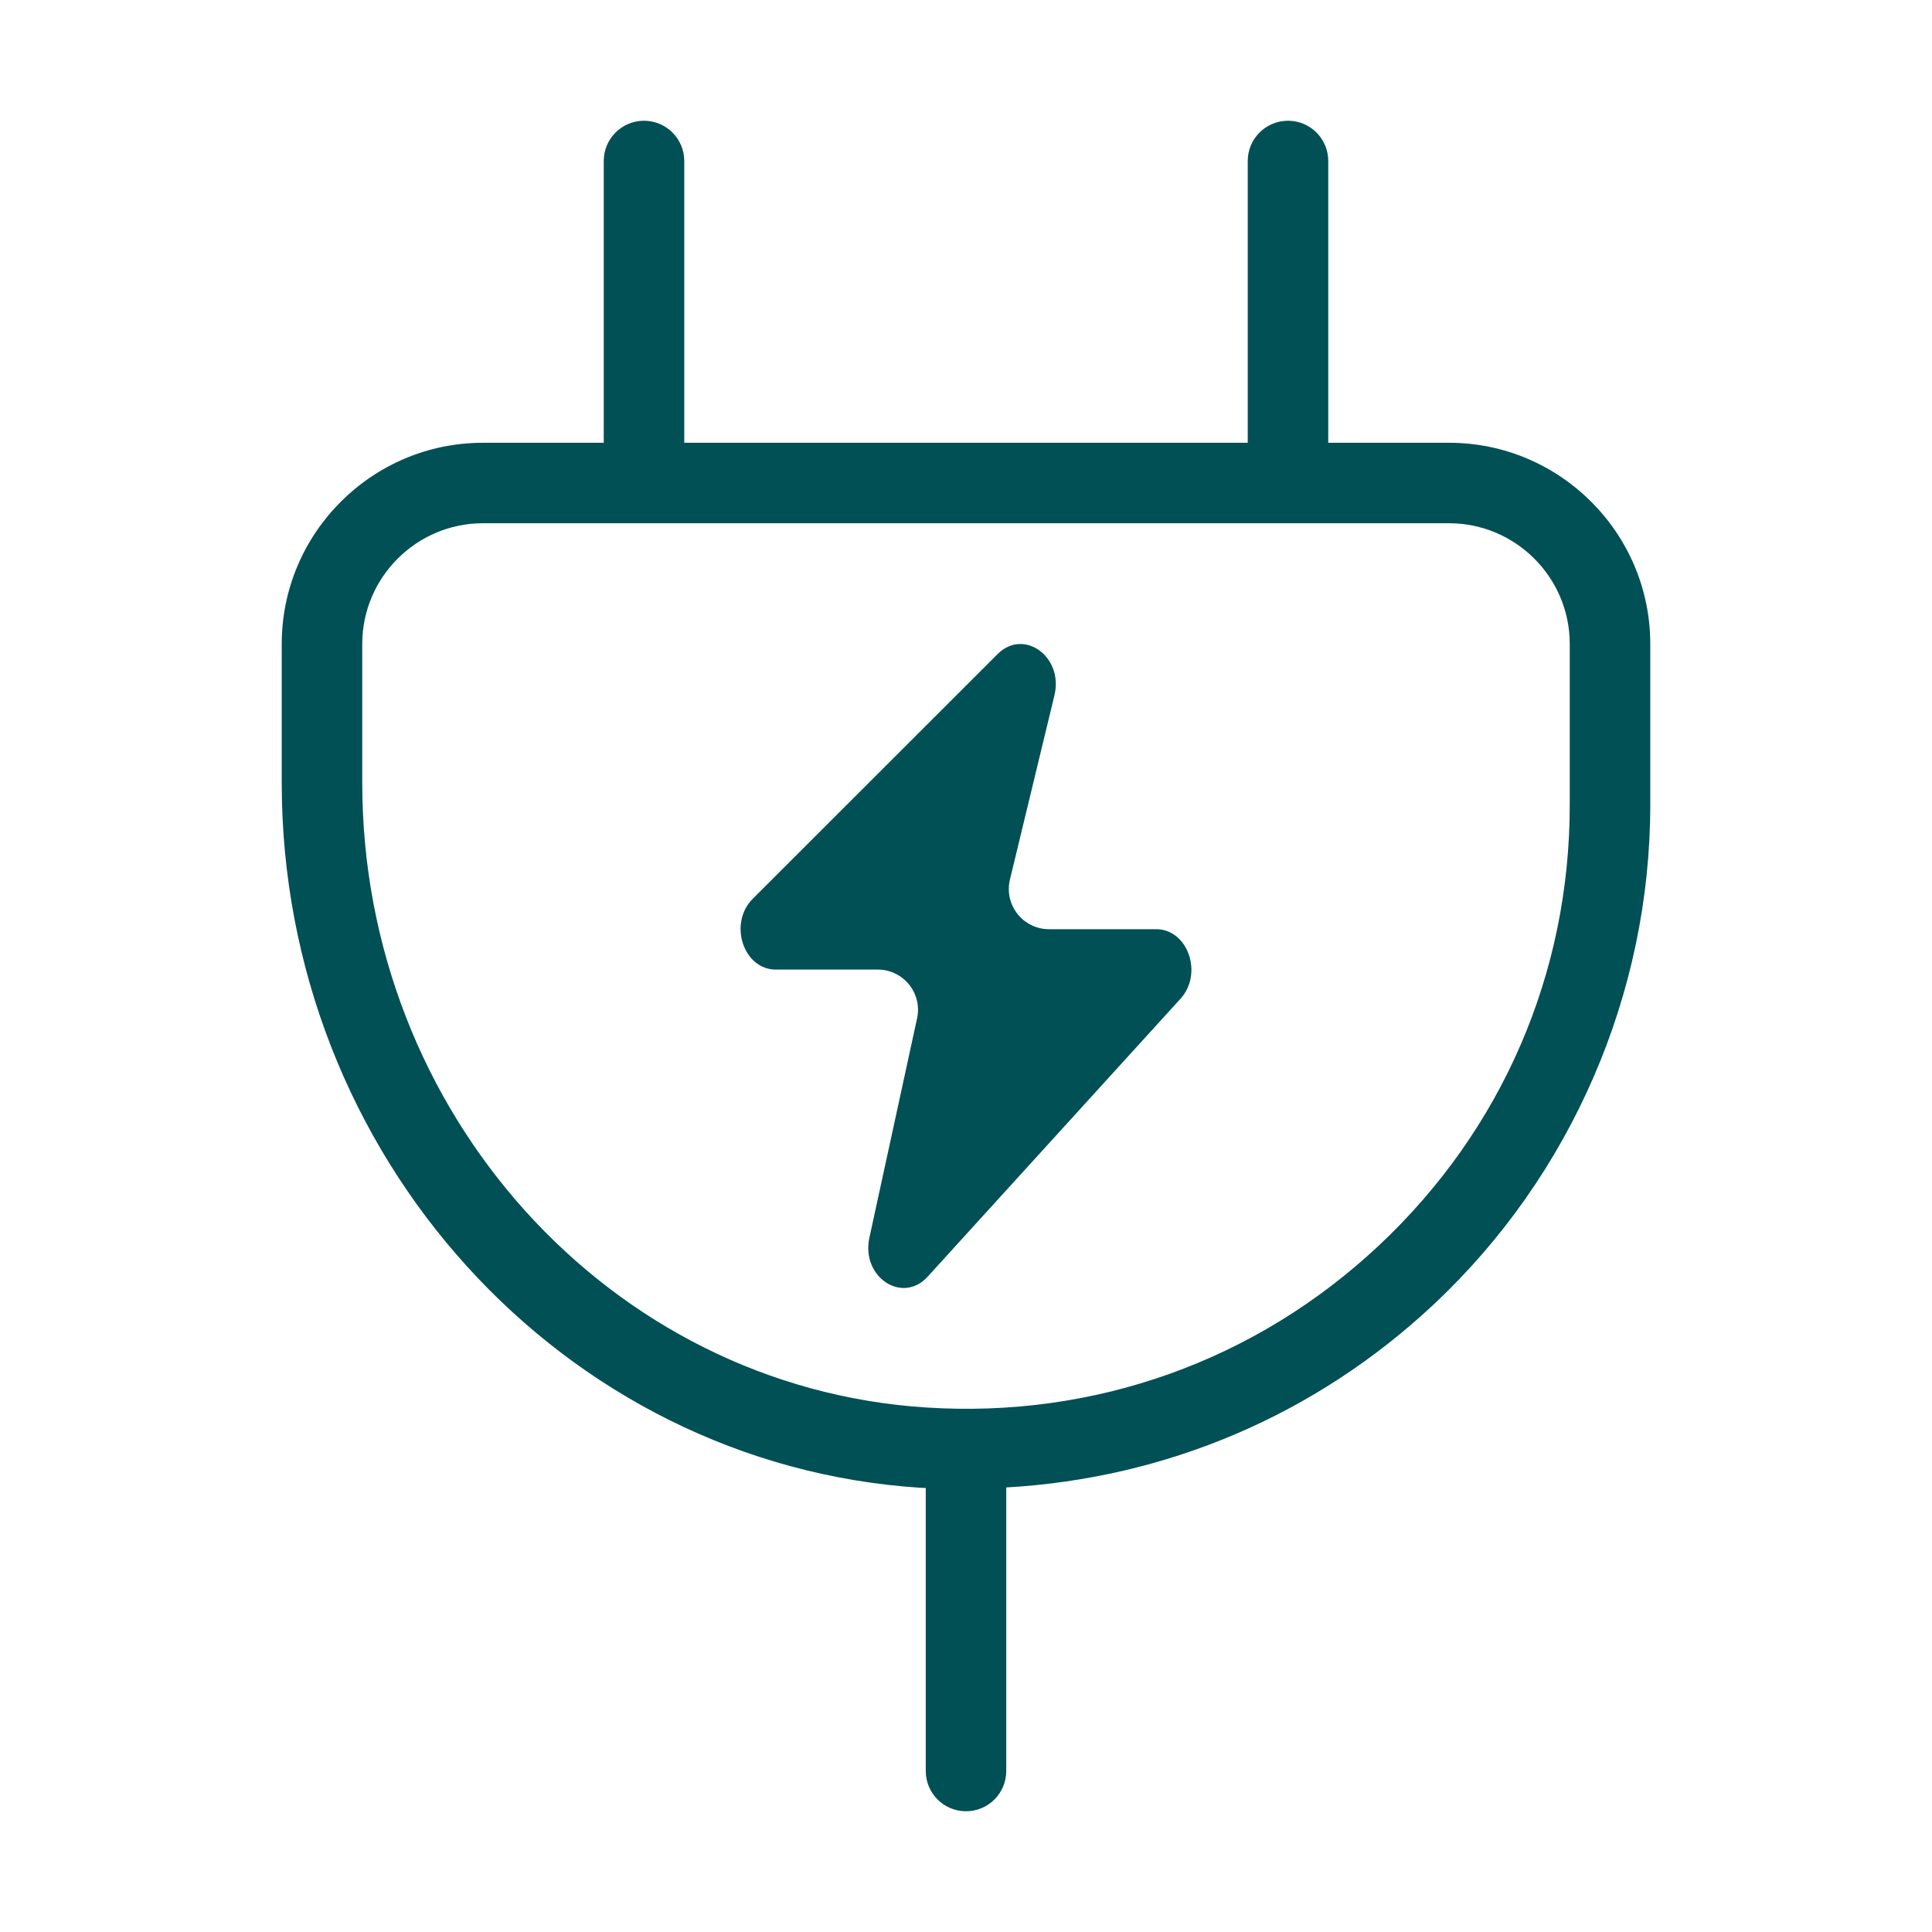 <svg width="40" height="40" viewBox="0 0 40 40" fill="none" xmlns="http://www.w3.org/2000/svg">
<path d="M30 9.167H27.5V3.333C27.5 2.873 27.127 2.5 26.667 2.5C26.206 2.5 25.833 2.873 25.833 3.333V9.167H14.167V3.333C14.167 2.873 13.794 2.5 13.333 2.5C12.873 2.5 12.5 2.873 12.5 3.333V9.167H10C7.703 9.167 5.833 11.036 5.833 13.333V16.21C5.833 23.913 11.642 30.323 19.058 30.803C19.095 30.806 19.131 30.805 19.167 30.807V36.667C19.167 37.127 19.539 37.5 20 37.5C20.461 37.5 20.833 37.127 20.833 36.667V30.796C24.14 30.608 27.235 29.303 29.687 27.003C32.534 24.335 34.167 20.567 34.167 16.667V13.333C34.167 11.036 32.297 9.167 30 9.167ZM32.5 16.667C32.5 20.159 31.096 23.398 28.547 25.788C26 28.176 22.663 29.369 19.166 29.14C12.624 28.717 7.5 23.037 7.5 16.21V13.333C7.5 11.955 8.621 10.833 10 10.833H30C31.378 10.833 32.5 11.955 32.5 13.333V16.667ZM24.441 20.678L19.207 26.431C18.681 27.01 17.823 26.437 18 25.625L18.987 21.085C19.1 20.565 18.704 20.074 18.173 20.074H16.062C15.389 20.074 15.077 19.115 15.585 18.608L20.654 13.542C21.198 12.999 22.024 13.598 21.831 14.396L20.91 18.209C20.783 18.734 21.18 19.238 21.72 19.238H23.938C24.593 19.238 24.915 20.157 24.441 20.678Z" fill="#005055"/>
</svg>
